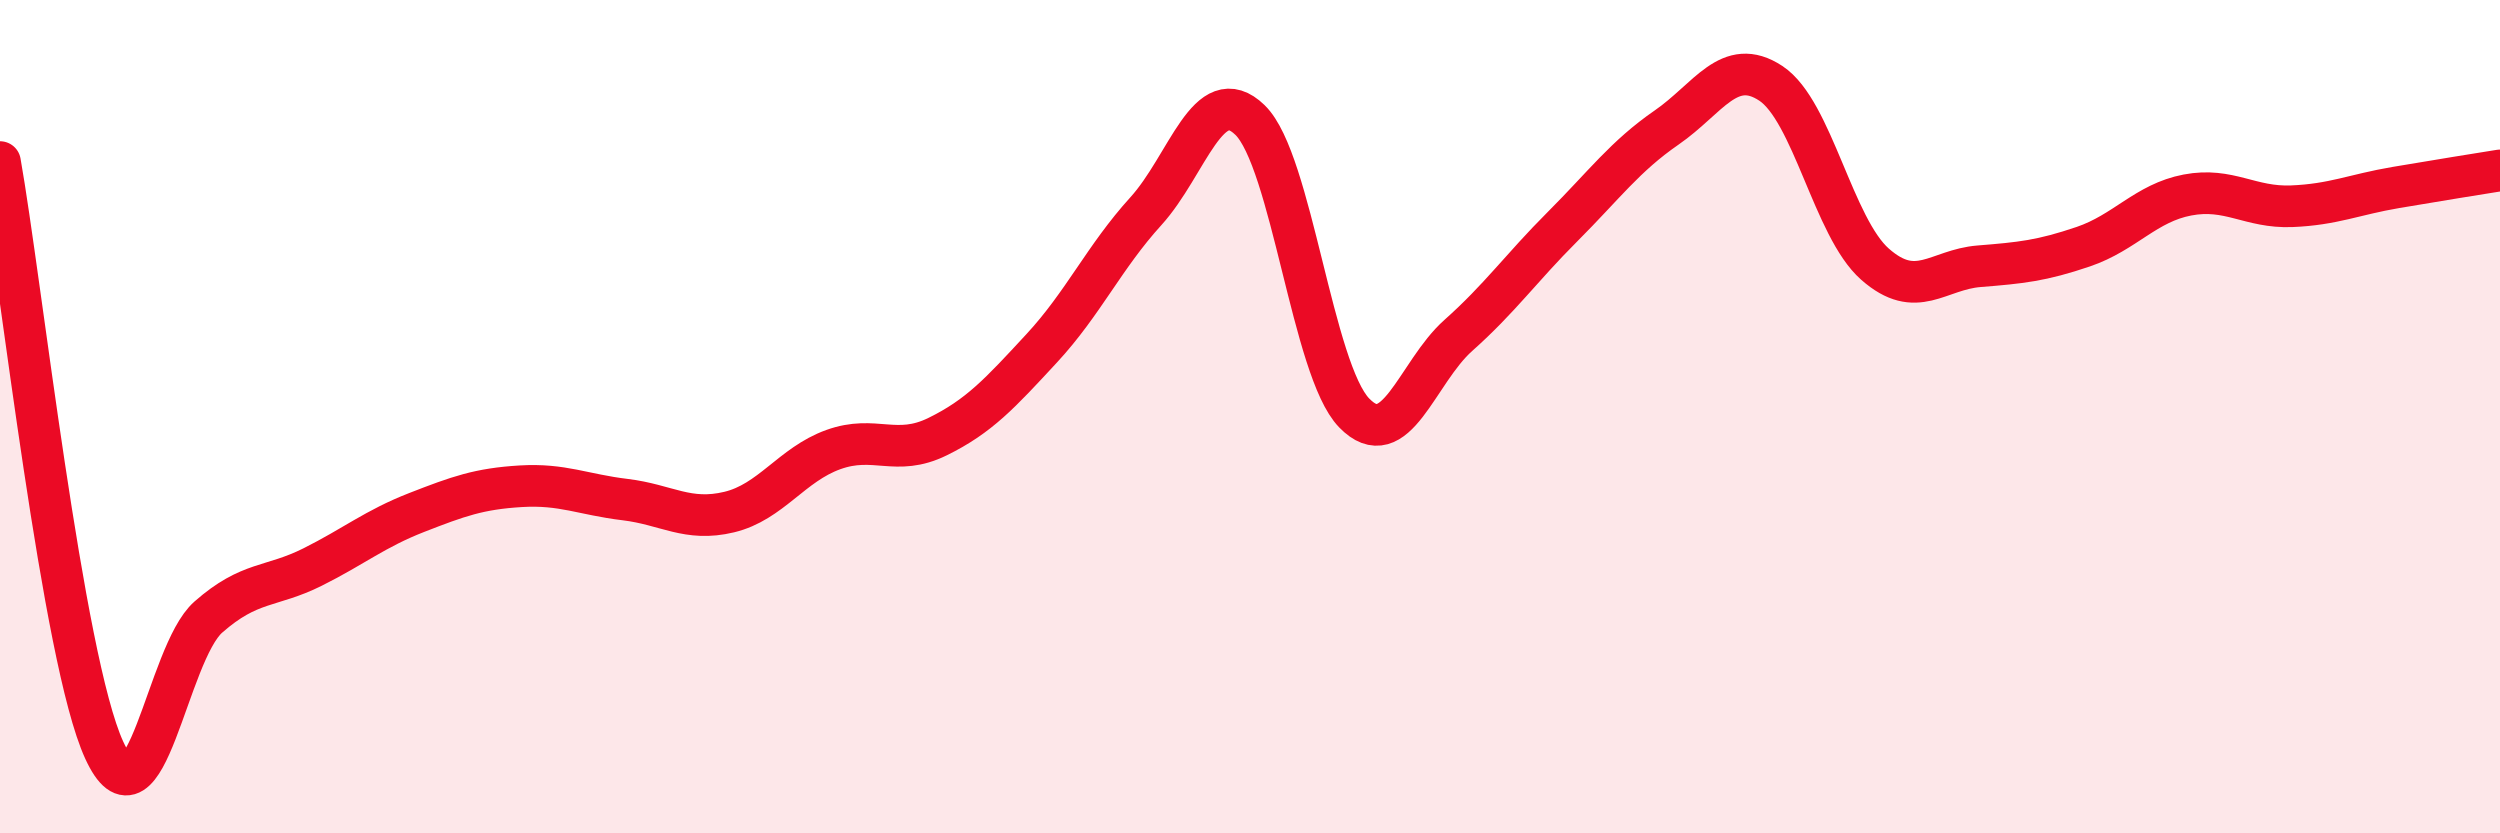 
    <svg width="60" height="20" viewBox="0 0 60 20" xmlns="http://www.w3.org/2000/svg">
      <path
        d="M 0,3.89 C 0.5,6.71 1.5,15.82 2.5,18 C 3.5,20.18 4,15.69 5,14.81 C 6,13.93 6.5,14.11 7.5,13.61 C 8.5,13.11 9,12.69 10,12.3 C 11,11.91 11.5,11.73 12.5,11.67 C 13.5,11.61 14,11.87 15,11.99 C 16,12.11 16.5,12.53 17.5,12.29 C 18.5,12.05 19,11.15 20,10.79 C 21,10.43 21.5,10.97 22.5,10.48 C 23.5,9.99 24,9.44 25,8.36 C 26,7.28 26.5,6.17 27.5,5.07 C 28.5,3.97 29,1.91 30,2.88 C 31,3.85 31.5,8.88 32.5,9.91 C 33.5,10.94 34,8.94 35,8.05 C 36,7.16 36.5,6.44 37.5,5.44 C 38.5,4.44 39,3.75 40,3.06 C 41,2.37 41.5,1.34 42.5,2 C 43.5,2.66 44,5.46 45,6.34 C 46,7.22 46.5,6.47 47.5,6.39 C 48.5,6.31 49,6.26 50,5.92 C 51,5.58 51.5,4.87 52.5,4.68 C 53.5,4.49 54,4.99 55,4.95 C 56,4.91 56.5,4.67 57.5,4.5 C 58.5,4.33 59.5,4.17 60,4.09L60 20L0 20Z"
        fill="#EB0A25"
        opacity="0.1"
        stroke-linecap="round"
        stroke-linejoin="round"
      />
      <path
        d="M 0,3.89 C 0.5,6.71 1.5,15.82 2.5,18 C 3.5,20.18 4,15.69 5,14.81 C 6,13.93 6.5,14.11 7.5,13.61 C 8.5,13.11 9,12.69 10,12.3 C 11,11.91 11.5,11.73 12.5,11.67 C 13.5,11.61 14,11.87 15,11.99 C 16,12.11 16.5,12.53 17.5,12.29 C 18.5,12.05 19,11.15 20,10.79 C 21,10.43 21.5,10.97 22.5,10.48 C 23.5,9.99 24,9.44 25,8.36 C 26,7.28 26.5,6.17 27.5,5.07 C 28.5,3.97 29,1.91 30,2.88 C 31,3.85 31.5,8.88 32.5,9.91 C 33.5,10.94 34,8.94 35,8.05 C 36,7.16 36.5,6.44 37.5,5.44 C 38.5,4.44 39,3.75 40,3.06 C 41,2.37 41.5,1.34 42.5,2 C 43.5,2.66 44,5.46 45,6.34 C 46,7.22 46.5,6.47 47.5,6.39 C 48.5,6.31 49,6.26 50,5.92 C 51,5.58 51.5,4.87 52.5,4.68 C 53.5,4.49 54,4.99 55,4.95 C 56,4.91 56.5,4.67 57.5,4.5 C 58.5,4.33 59.5,4.17 60,4.09"
        stroke="#EB0A25"
        stroke-width="1"
        fill="none"
        stroke-linecap="round"
        stroke-linejoin="round"
      />
    </svg>
  
